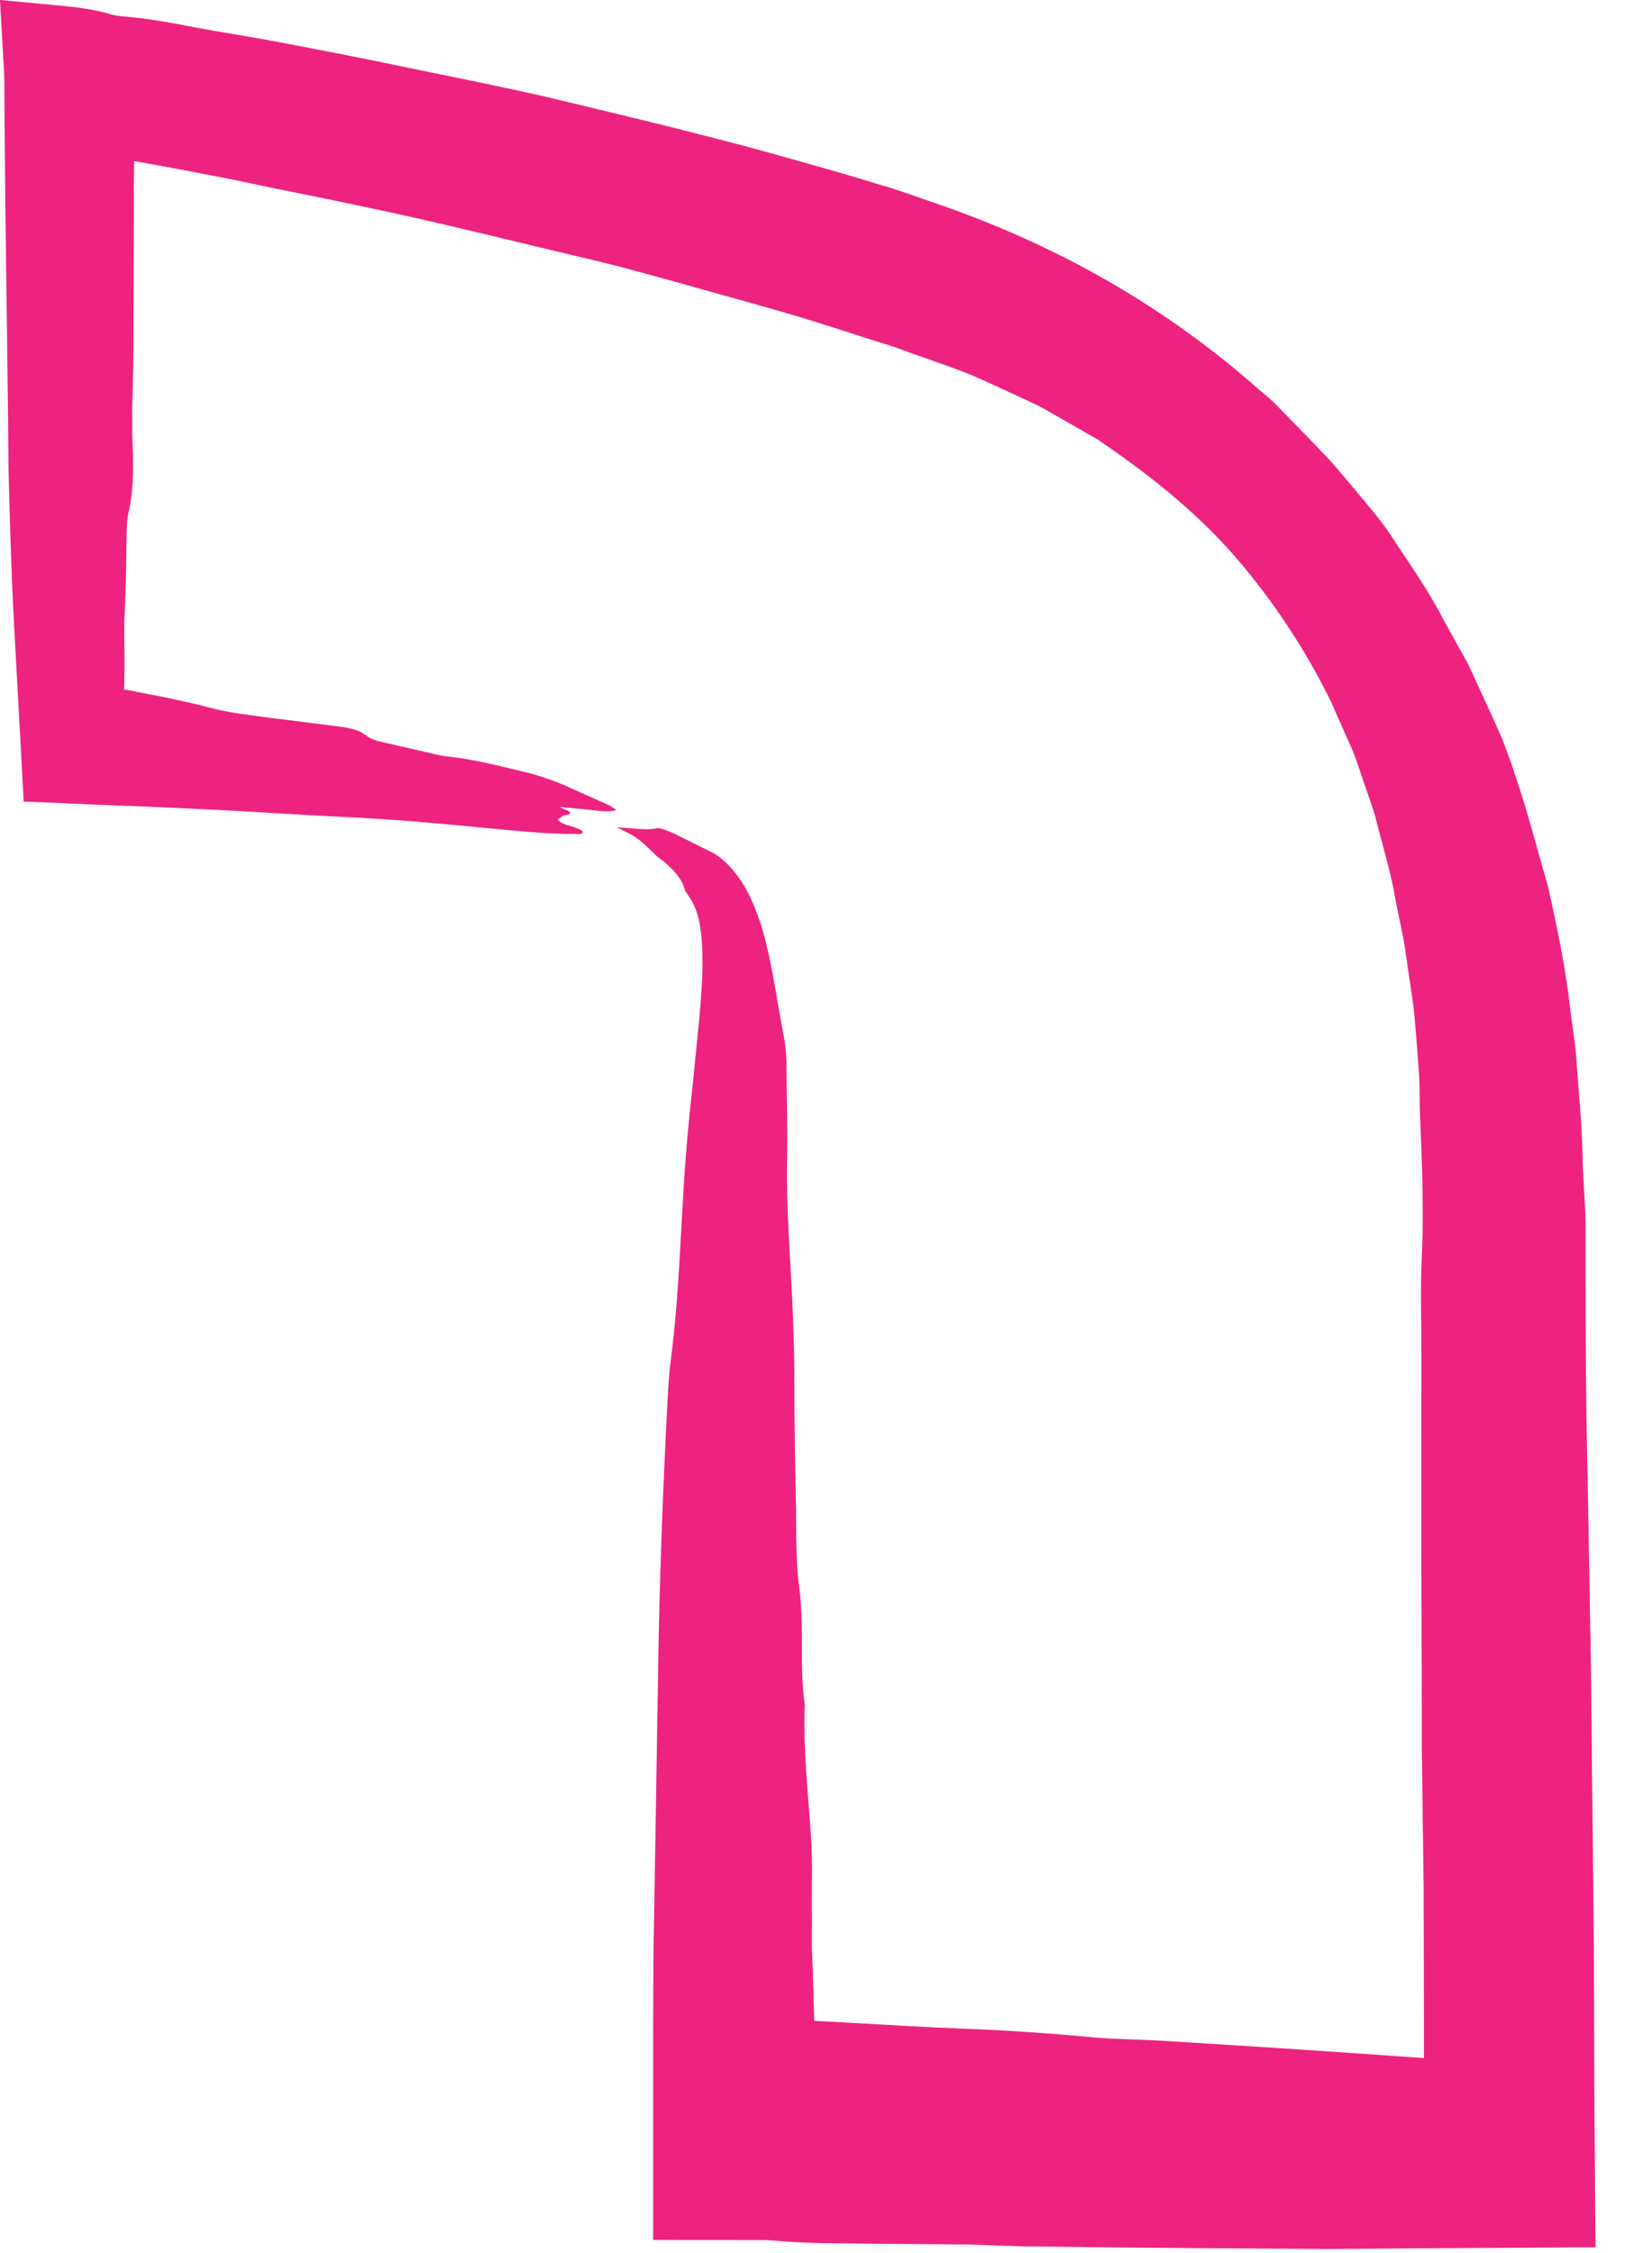 <?xml version="1.0" encoding="utf-8"?>
<svg xmlns="http://www.w3.org/2000/svg" fill="none" height="100%" overflow="visible" preserveAspectRatio="none" style="display: block;" viewBox="0 0 22 30" width="100%">
<path d="M7.511 10.85C7.482 10.871 7.455 10.894 7.426 10.915C7.502 10.997 7.66 10.997 7.754 11.065C7.775 11.114 7.705 11.104 7.658 11.104C7.254 11.107 6.827 11.057 6.403 11.018C5.809 10.96 5.212 10.908 4.622 10.88C3.975 10.85 3.32 10.803 2.669 10.773C2.212 10.75 1.752 10.731 1.295 10.715C1.142 10.708 0.991 10.701 0.838 10.694C0.664 10.687 0.489 10.68 0.315 10.673C0.302 10.421 0.288 10.169 0.275 9.919C0.248 9.406 0.218 8.897 0.191 8.393C0.151 7.661 0.131 6.938 0.113 6.224C0.11 5.965 0.108 5.708 0.106 5.452C0.095 4.505 0.081 3.576 0.07 2.671C0.065 2.219 0.063 1.771 0.059 1.327C0.059 1.176 0.059 1.024 0.05 0.872C0.05 0.849 0.047 0.826 0.045 0.805C0.029 0.534 0.016 0.266 0 0C0.279 0.026 0.561 0.051 0.84 0.079C1.05 0.1 1.259 0.126 1.471 0.189C1.525 0.205 1.588 0.215 1.644 0.219C2.095 0.252 2.55 0.364 3.002 0.436C3.408 0.502 3.815 0.579 4.221 0.658C4.732 0.756 5.245 0.861 5.757 0.968C6.232 1.064 6.709 1.164 7.185 1.269C7.441 1.33 7.696 1.39 7.953 1.453C8.604 1.607 9.254 1.771 9.905 1.941C10.318 2.053 10.732 2.17 11.144 2.288C11.351 2.349 11.556 2.41 11.764 2.473C11.966 2.531 12.198 2.617 12.412 2.69C13.863 3.184 15.376 3.952 16.786 5.205C16.849 5.258 16.912 5.309 16.973 5.368C17.032 5.428 17.092 5.489 17.151 5.55C17.27 5.671 17.39 5.795 17.509 5.918C17.597 6.014 17.694 6.105 17.777 6.205C17.912 6.362 18.045 6.52 18.178 6.681C18.311 6.842 18.446 7.003 18.556 7.18C18.786 7.53 19.032 7.876 19.218 8.242C19.293 8.375 19.365 8.508 19.439 8.641C19.475 8.706 19.514 8.774 19.549 8.839C19.581 8.907 19.613 8.972 19.642 9.04C19.766 9.308 19.892 9.579 20.009 9.847C20.067 10.008 20.131 10.169 20.18 10.327C20.351 10.831 20.471 11.309 20.613 11.799C20.741 12.359 20.856 12.926 20.914 13.463C20.937 13.633 20.959 13.801 20.982 13.971C20.995 14.137 21.007 14.3 21.02 14.466C21.047 14.795 21.072 15.126 21.076 15.443C21.083 15.746 21.117 16.073 21.115 16.358C21.115 17.179 21.115 18 21.126 18.821C21.146 19.852 21.164 20.883 21.182 21.912C21.182 21.961 21.182 22.01 21.185 22.057C21.198 23.314 21.212 24.572 21.225 25.827C21.227 26.477 21.23 27.128 21.232 27.779C21.232 28.094 21.236 28.407 21.239 28.722C21.241 29.123 21.243 29.524 21.248 29.923C20.856 29.923 20.464 29.928 20.072 29.93C19.27 29.935 18.468 29.939 17.667 29.946C17.108 29.942 16.549 29.939 15.993 29.935C15.203 29.928 14.412 29.921 13.622 29.911C13.378 29.902 13.133 29.895 12.892 29.886C12.498 29.883 12.101 29.879 11.707 29.876C11.23 29.869 10.752 29.876 10.279 29.832C10.223 29.827 10.162 29.827 10.106 29.827C10.002 29.827 9.899 29.827 9.795 29.827C9.43 29.827 9.065 29.827 8.698 29.825C8.698 29.317 8.698 28.808 8.698 28.304C8.698 27.518 8.696 26.736 8.703 25.967C8.721 24.963 8.736 23.97 8.752 22.992C8.752 22.871 8.757 22.747 8.759 22.626C8.773 21.236 8.824 19.885 8.894 18.569C8.903 18.383 8.921 18.196 8.944 18.021C9.018 17.433 9.047 16.82 9.081 16.215C9.11 15.665 9.149 15.128 9.207 14.608C9.245 14.265 9.277 13.906 9.311 13.577C9.347 13.185 9.372 12.796 9.342 12.481C9.32 12.273 9.291 12.1 9.162 11.918C9.146 11.893 9.122 11.86 9.117 11.841C9.086 11.697 8.932 11.533 8.761 11.412C8.734 11.391 8.714 11.366 8.691 11.345C8.48 11.144 8.475 11.144 8.216 11.018C8.412 11.023 8.61 11.062 8.752 11.027C8.791 11.02 8.903 11.067 8.98 11.1C9.133 11.177 9.252 11.235 9.466 11.342C9.644 11.419 9.869 11.678 10 11.967C10.169 12.338 10.23 12.667 10.288 12.957C10.342 13.248 10.381 13.509 10.432 13.766C10.455 13.883 10.471 14.018 10.473 14.142C10.475 14.571 10.491 15.002 10.482 15.439C10.475 15.854 10.493 16.285 10.518 16.708C10.554 17.305 10.581 17.9 10.579 18.506C10.579 19.038 10.592 19.575 10.601 20.116C10.601 20.291 10.601 20.468 10.608 20.643C10.613 20.788 10.617 20.939 10.635 21.075C10.671 21.317 10.678 21.564 10.68 21.817C10.68 22.094 10.673 22.376 10.712 22.652C10.716 22.68 10.718 22.712 10.716 22.74C10.696 23.328 10.764 23.897 10.802 24.476C10.824 24.821 10.806 25.166 10.813 25.512C10.815 25.663 10.809 25.815 10.813 25.967C10.84 26.587 10.847 27.217 10.867 27.845C10.872 28.017 10.876 28.19 10.881 28.365C10.518 27.872 10.155 27.373 9.795 26.872C10.804 26.886 11.815 26.974 12.824 27.012C13.419 27.033 14.009 27.077 14.601 27.131C14.903 27.156 15.205 27.156 15.507 27.175C17.029 27.268 18.552 27.371 20.074 27.485C19.705 27.854 19.333 28.236 18.964 28.635C18.964 28.53 18.964 28.423 18.964 28.318C18.964 27.259 18.962 26.202 18.959 25.15C18.95 24.534 18.944 23.921 18.935 23.307C18.935 22.376 18.93 21.448 18.928 20.522C18.928 19.701 18.928 18.882 18.93 18.068C18.93 17.617 18.912 17.155 18.935 16.719C18.953 16.348 18.948 15.975 18.939 15.6C18.93 15.229 18.905 14.883 18.905 14.529C18.905 14.319 18.881 14.104 18.867 13.892C18.847 13.68 18.838 13.465 18.802 13.253C18.77 13.04 18.739 12.828 18.709 12.618C18.678 12.406 18.624 12.198 18.586 11.991C18.527 11.622 18.412 11.268 18.324 10.908C18.277 10.729 18.207 10.558 18.151 10.383C18.092 10.208 18.036 10.033 17.957 9.868C17.883 9.698 17.804 9.527 17.732 9.357C17.387 8.652 16.959 8.004 16.45 7.414C15.923 6.809 15.284 6.303 14.615 5.851C14.36 5.704 14.104 5.557 13.849 5.412C13.583 5.288 13.318 5.165 13.052 5.044C12.725 4.899 12.387 4.796 12.056 4.673C11.896 4.612 11.707 4.556 11.529 4.5C11.349 4.442 11.169 4.383 10.989 4.327C10.523 4.176 10.059 4.052 9.595 3.921C9.142 3.793 8.689 3.667 8.234 3.546C8.095 3.511 7.955 3.476 7.815 3.443C6.815 3.208 5.815 2.953 4.815 2.746C4.525 2.685 4.236 2.624 3.944 2.566C3.619 2.505 3.293 2.428 2.968 2.365C2.572 2.288 2.178 2.214 1.782 2.144C1.466 2.086 1.153 2.03 0.838 1.976C1.158 1.677 1.477 1.383 1.795 1.096C1.791 1.558 1.786 2.025 1.782 2.496C1.782 3.264 1.777 4.047 1.775 4.845C1.77 5.055 1.766 5.268 1.759 5.48C1.759 5.624 1.759 5.774 1.766 5.921C1.779 6.238 1.777 6.544 1.712 6.819C1.696 6.884 1.689 6.97 1.687 7.05C1.68 7.418 1.68 7.792 1.66 8.165C1.646 8.393 1.66 8.638 1.658 8.876C1.649 9.285 1.642 9.698 1.633 10.113C1.367 9.746 1.101 9.385 0.836 9.023C0.998 9.054 1.158 9.084 1.32 9.114C1.818 9.215 2.315 9.296 2.811 9.427C3.07 9.495 3.345 9.523 3.61 9.56C3.923 9.597 4.236 9.639 4.55 9.679C4.667 9.695 4.786 9.721 4.872 9.791C4.939 9.847 5.032 9.868 5.124 9.889C5.345 9.938 5.563 9.989 5.784 10.04C5.84 10.054 5.901 10.068 5.957 10.073C6.295 10.108 6.628 10.192 6.966 10.274C7.191 10.327 7.401 10.402 7.604 10.495C7.775 10.572 7.944 10.647 8.115 10.724C8.144 10.738 8.164 10.759 8.209 10.787C8.095 10.82 7.957 10.794 7.829 10.78C7.705 10.768 7.581 10.757 7.455 10.745C7.475 10.754 7.491 10.766 7.509 10.773C7.554 10.789 7.608 10.808 7.586 10.838C7.574 10.85 7.534 10.852 7.507 10.857C7.498 10.852 7.489 10.85 7.48 10.845C7.489 10.848 7.5 10.852 7.509 10.855L7.511 10.85Z" fill="#ED237F" id="Vector"/>
</svg>